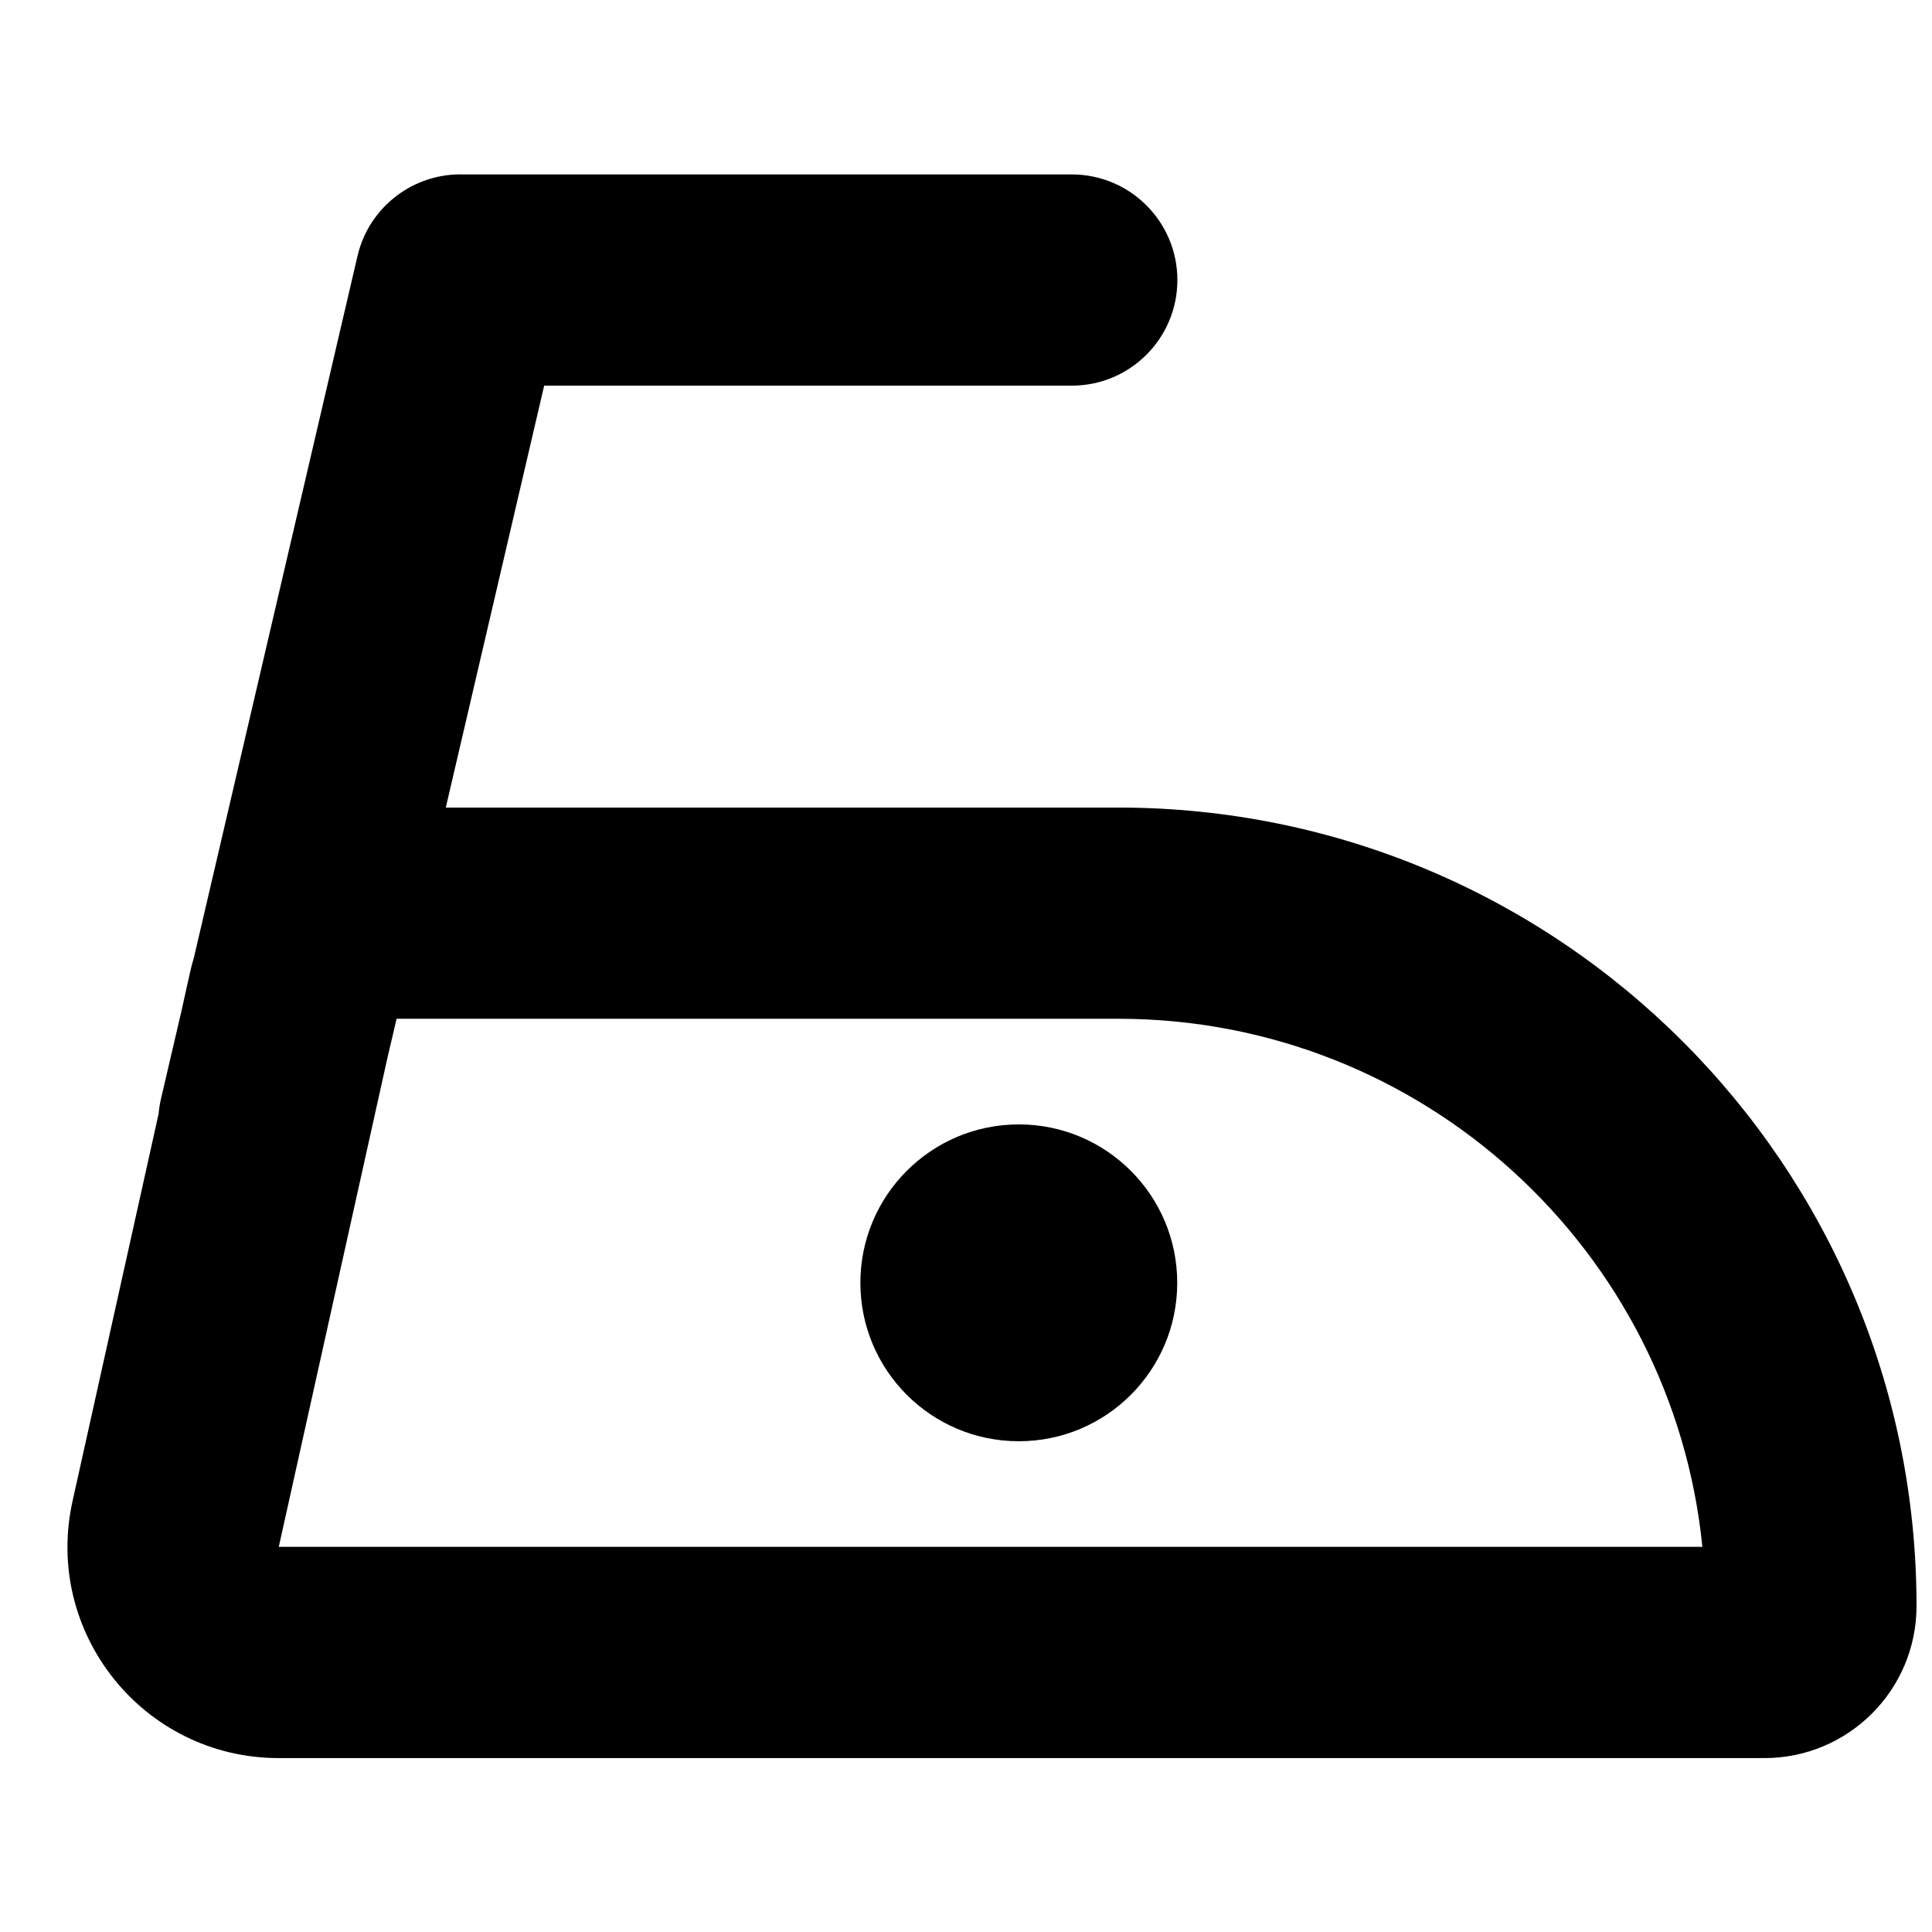 <?xml version="1.0" encoding="UTF-8"?>
<!-- Uploaded to: ICON Repo, www.iconrepo.com, Generator: ICON Repo Mixer Tools -->
<svg width="800px" height="800px" version="1.1" viewBox="144 144 512 512" xmlns="http://www.w3.org/2000/svg">
 <defs>
  <clipPath id="a">
   <path d="m161 190h490.9v420h-490.9z"/>
  </clipPath>
 </defs>
 <path d="m372.01 483.96c0 23.188 18.801 41.984 41.984 41.984 23.188 0 41.984-18.797 41.984-41.984 0-23.184-18.797-41.98-41.984-41.98-23.184 0-41.984 18.797-41.984 41.98z"/>
 <g clip-path="url(#a)">
  <path d="m195.37 397.86 43.371-186.01c3.082-13.211 15.055-22.035 28.109-21.625h161.18c15.457 0 27.988 12.531 27.988 27.988 0 15.457-12.531 27.988-27.988 27.988h-139.82l-26.07 111.81h178.16c116.86 0 211.6 94.738 211.6 211.6 0 22.258-18.047 40.301-40.305 40.301h-393.72c-35.812 0-62.414-33.16-54.645-68.121l22.801-102.61c0.117-1.328 0.32-2.668 0.637-4.008l5.41-23.199 2.25-10.129c0.301-1.355 0.641-2.684 1.039-3.992zm51.305 26.484-28.797 129.59h377.27c-7.859-78.586-74.18-139.95-154.84-139.95h-191.21z" fill-rule="evenodd"/>
 </g>
</svg>